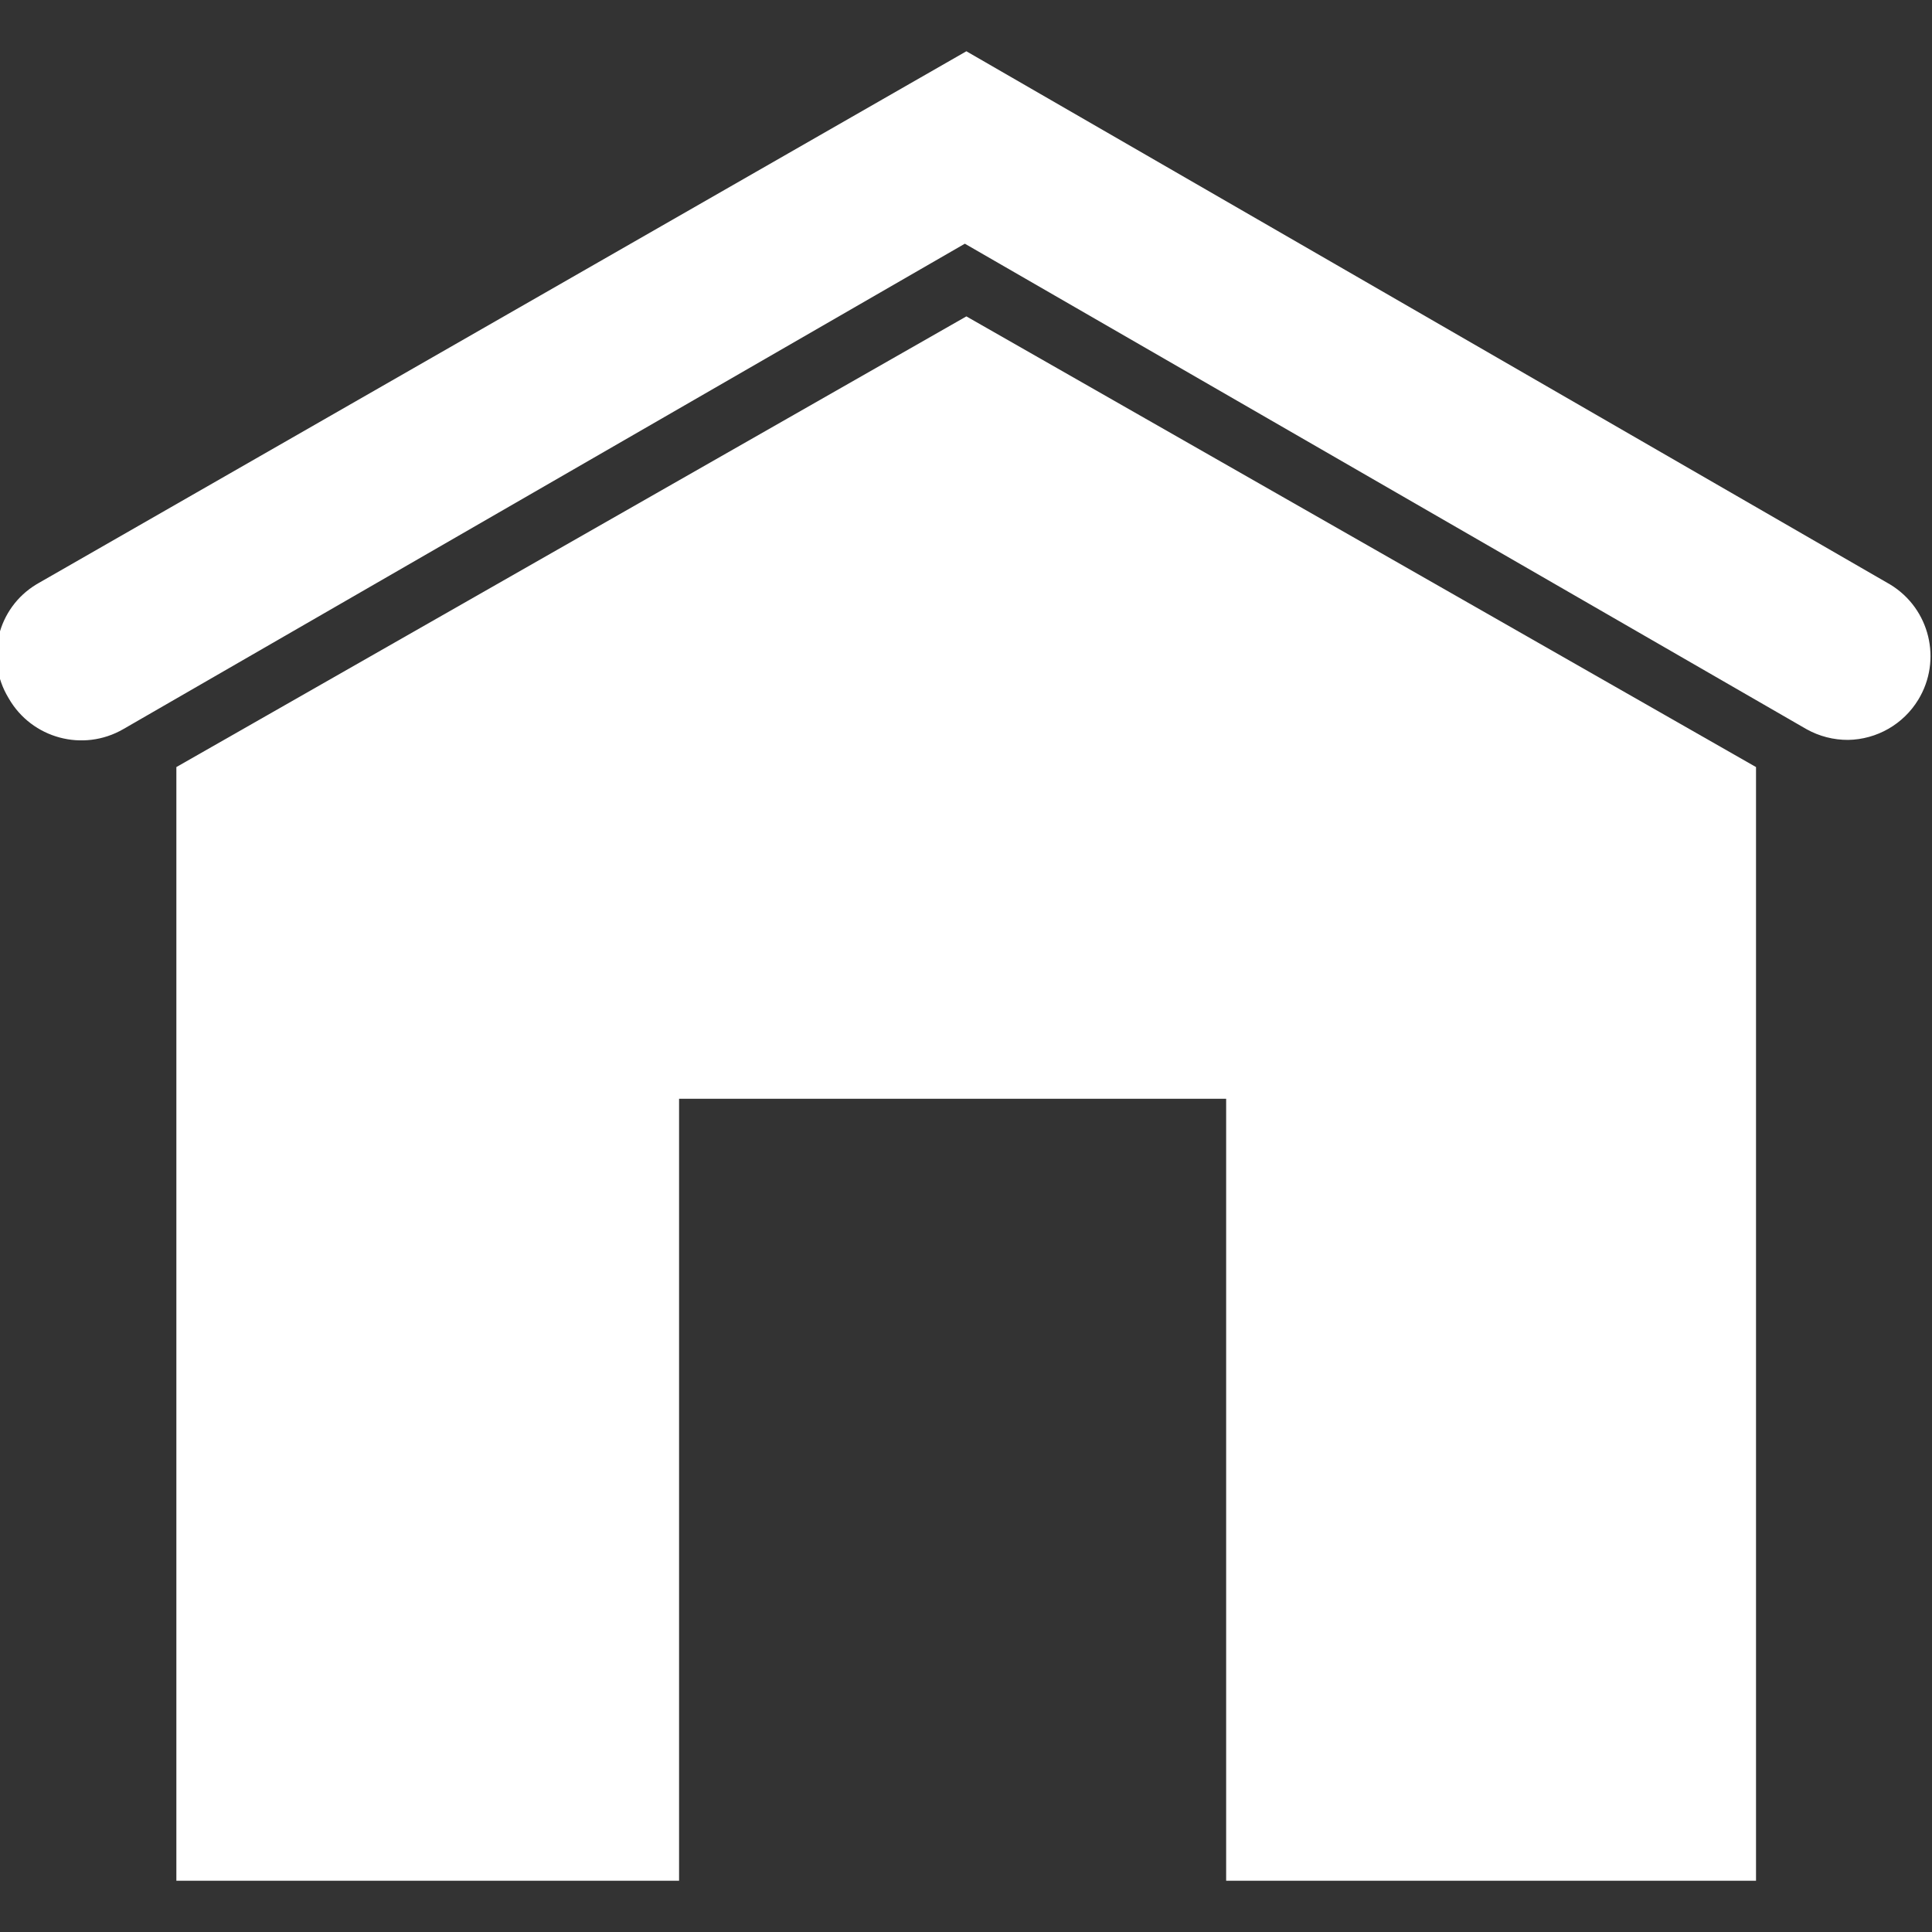 <?xml version="1.0" encoding="utf-8"?>
<!-- Generator: Adobe Illustrator 16.0.0, SVG Export Plug-In . SVG Version: 6.00 Build 0)  -->
<!DOCTYPE svg PUBLIC "-//W3C//DTD SVG 1.1//EN" "http://www.w3.org/Graphics/SVG/1.1/DTD/svg11.dtd">
<svg version="1.1" id="レイヤー_1" xmlns="http://www.w3.org/2000/svg" xmlns:xlink="http://www.w3.org/1999/xlink" x="0px"
	 y="0px" width="841.89px" height="841.891px" viewBox="0 0 841.89 841.891" enable-background="new 0 0 841.89 841.891"
	 xml:space="preserve">
<rect x="0" y="0" width="841.89" height="841.891" fill="#333333" stroke="none"/>
<g id="レイヤー_2">
	<g id="レイヤー_1-2">
		<polygon fill="#FFFFFF" points="421.111,137.87 76.854,334.256 76.854,478.794 76.854,819.551 295.912,819.551 295.912,478.794 
			534.308,478.794 534.308,819.551 765.203,819.551 765.203,478.794 765.203,334.256 		"/>
		<path fill="#FFFFFF" d="M421.111,22.34l402.607,232.395c17.221,10.489,22.678,32.953,12.188,50.174
			c-6.504,10.68-18.023,17.287-30.525,17.511c-6.359,0.038-12.619-1.569-18.172-4.668L420.444,106.195L53.681,317.751
			c-17.471,10.067-39.794,4.065-49.862-13.405c-0.051-0.088-0.101-0.176-0.151-0.265c-10.286-17.021-4.827-39.157,12.194-49.443
			c0.322-0.195,0.648-0.385,0.977-0.57L421.111,22.34"/>
	</g>
</g>
</svg>
